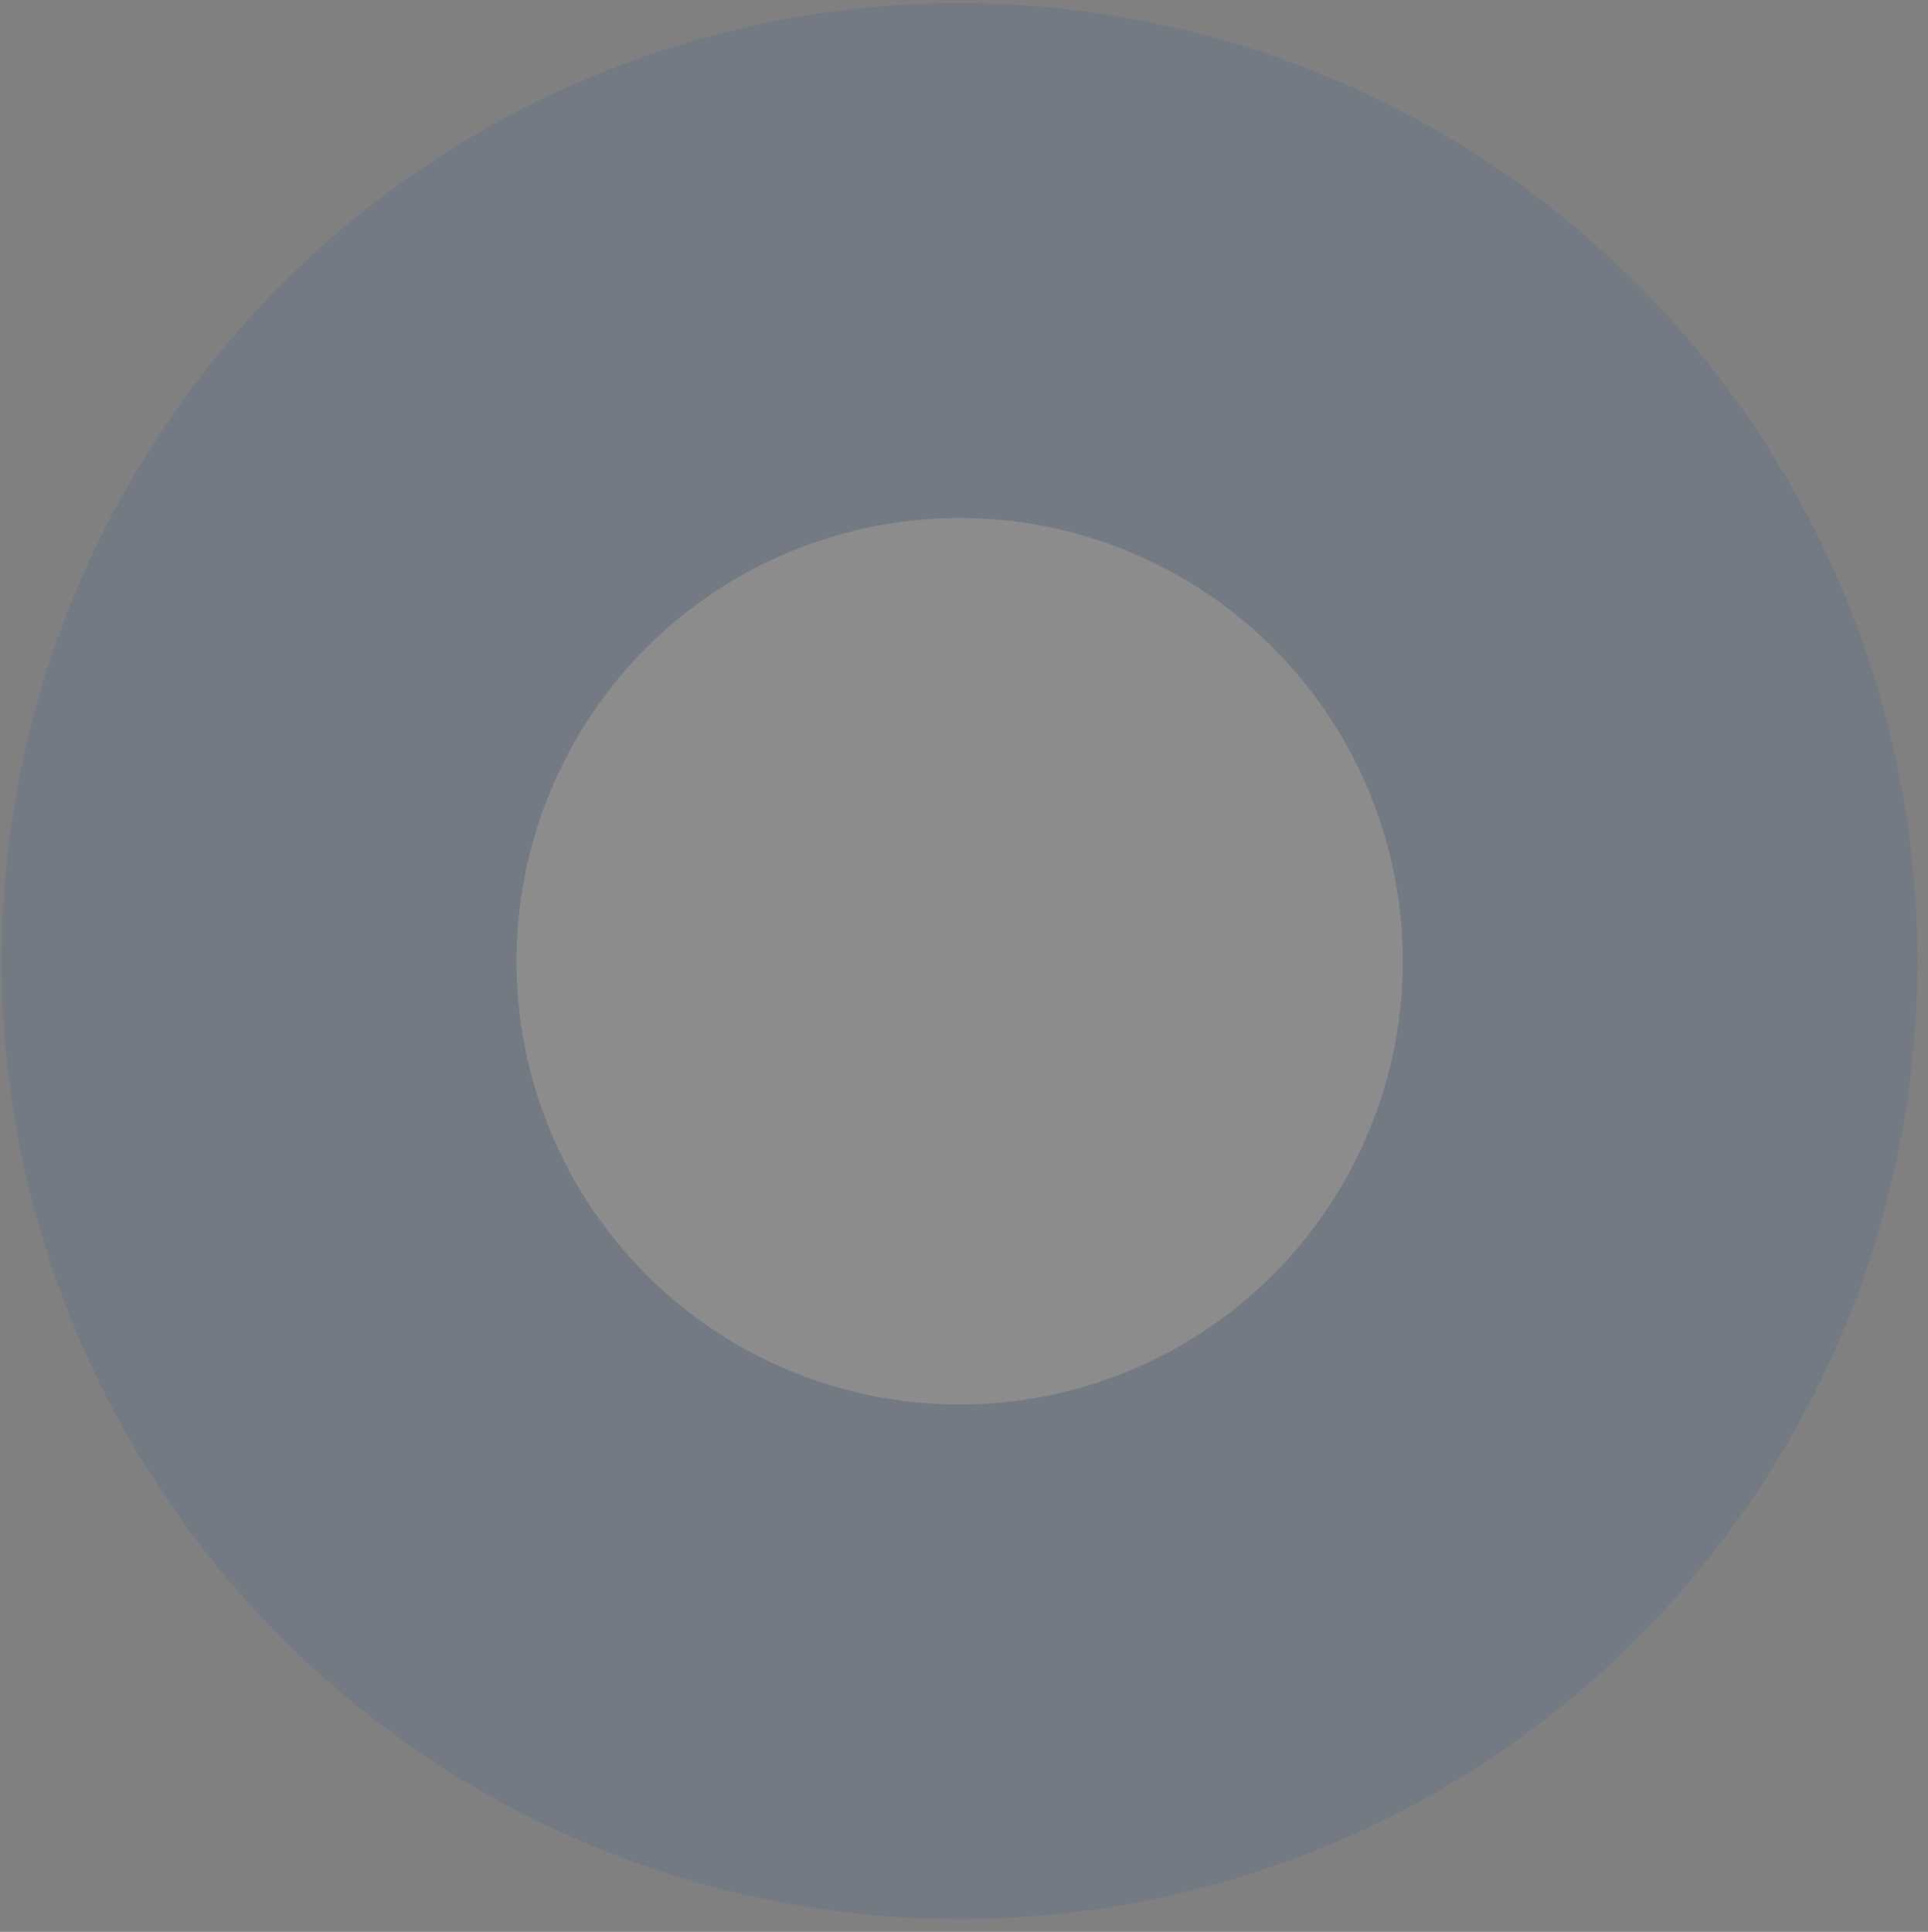 <svg xmlns="http://www.w3.org/2000/svg" xmlns:xlink="http://www.w3.org/1999/xlink" width="125.76" height="126" viewBox="0 0 125.76 126">
  <rect x="0" y="0" width="125.76" height="126" fill="#808080" stroke="none"/>
  <defs>
    <clipPath id="clip-path">
      <rect id="Rectangle_2376" data-name="Rectangle 2376" width="125.76" height="126" transform="translate(236.16 668.16)" fill="none"/>
    </clipPath>
    <clipPath id="clip-path-2">
      <rect id="Rectangle_2375" data-name="Rectangle 2375" width="125.25" height="125.249" transform="translate(236.265 668.37)" fill="none"/>
    </clipPath>
  </defs>
  <g id="Group_164588" data-name="Group 164588" transform="translate(-236.16 -668.16)" opacity="0.1" style="isolation: isolate">
    <g id="Group_164554" data-name="Group 164554">
      <g id="Group_164553" data-name="Group 164553" clip-path="url(#clip-path)">
        <g id="Group_164552" data-name="Group 164552">
          <g id="Group_164551" data-name="Group 164551" clip-path="url(#clip-path-2)">
            <path id="Path_174" data-name="Path 174" d="M361.229,730.851q0,3.069-.3,6.124t-.9,6.066q-.6,3.01-1.489,5.947t-2.066,5.774q-1.174,2.835-2.622,5.543t-3.152,5.259q-1.705,2.551-3.653,4.925t-4.117,4.543q-2.17,2.171-4.544,4.118T333.46,782.8q-2.551,1.706-5.259,3.152t-5.543,2.622q-2.836,1.174-5.773,2.065t-5.948,1.49q-3.011.6-6.065.9t-6.125.3q-3.069,0-6.124-.3t-6.065-.9q-3.011-.6-5.948-1.49t-5.773-2.065q-2.836-1.176-5.543-2.622t-5.26-3.152q-2.551-1.705-4.925-3.653t-4.543-4.118q-2.17-2.17-4.118-4.543t-3.652-4.925q-1.706-2.553-3.153-5.259t-2.621-5.543q-1.175-2.837-2.066-5.774t-1.49-5.947q-.6-3.012-.9-6.066t-.3-6.124q0-3.069.3-6.124t.9-6.066q.6-3.011,1.49-5.948t2.066-5.773q1.174-2.835,2.621-5.543t3.153-5.259q1.705-2.551,3.652-4.925t4.118-4.543q2.171-2.17,4.543-4.118t4.925-3.653q2.553-1.705,5.26-3.152t5.543-2.622q2.835-1.175,5.773-2.065t5.948-1.49q3.01-.6,6.065-.9t6.124-.3q3.07,0,6.125.3t6.065.9q3.01.6,5.948,1.49t5.773,2.065q2.837,1.176,5.543,2.622t5.259,3.152q2.553,1.706,4.925,3.653t4.544,4.118q2.171,2.171,4.117,4.543t3.653,4.925q1.705,2.553,3.152,5.259t2.622,5.543q1.175,2.836,2.066,5.773t1.489,5.948q.6,3.011.9,6.066t.3,6.124" fill="#004aad"/>
            <path id="Path_175" data-name="Path 175" d="M327.664,730.851q0,1.42-.139,2.834t-.417,2.807q-.276,1.394-.689,2.753t-.956,2.671q-.543,1.313-1.213,2.566t-1.459,2.434Q322,748.1,321.1,749.2t-1.9,2.1q-1.005,1-2.1,1.906t-2.279,1.69q-1.18.789-2.434,1.459t-2.565,1.213q-1.312.544-2.672.956t-2.752.69q-1.394.276-2.807.416t-2.834.139q-1.42,0-2.835-.139t-2.807-.416q-1.392-.277-2.752-.69t-2.672-.956q-1.312-.543-2.565-1.213t-2.434-1.459q-1.18-.789-2.279-1.69t-2.1-1.906q-1-1-1.9-2.1t-1.691-2.279q-.789-1.182-1.459-2.434t-1.213-2.566q-.543-1.312-.956-2.671t-.689-2.753q-.277-1.394-.418-2.807t-.138-2.834q0-1.421.138-2.834t.418-2.807q.277-1.394.689-2.753t.956-2.671q.545-1.312,1.213-2.566t1.459-2.434q.789-1.18,1.691-2.279t1.9-2.1q1-1.005,2.1-1.906t2.279-1.69q1.181-.789,2.434-1.459t2.565-1.213q1.313-.545,2.672-.956t2.752-.69q1.394-.277,2.807-.416t2.835-.139q1.421,0,2.834.139t2.807.416q1.393.277,2.752.69t2.672.956q1.313.543,2.565,1.213t2.434,1.459q1.182.789,2.279,1.69t2.1,1.906q1,1,1.9,2.1t1.691,2.279q.789,1.182,1.459,2.434t1.213,2.566q.543,1.311.956,2.671t.689,2.753q.277,1.393.417,2.807t.139,2.834" fill="#fff"/>
            <path id="Path_176" data-name="Path 176" d="M304.974,730.851a6.228,6.228,0,0,1-1.049,3.459,6.268,6.268,0,0,1-.775.944,6.194,6.194,0,0,1-.943.774,6.213,6.213,0,0,1-2.245.93,6.206,6.206,0,0,1-2.429,0,6.194,6.194,0,0,1-2.245-.93,6.224,6.224,0,0,1,0-10.354,6.194,6.194,0,0,1,2.245-.93,6.206,6.206,0,0,1,2.429,0,6.213,6.213,0,0,1,2.245.93,6.194,6.194,0,0,1,.943.774,6.268,6.268,0,0,1,.775.944,6.235,6.235,0,0,1,1.049,3.459" fill="#fff"/>
          </g>
        </g>
      </g>
    </g>
  </g>
</svg>
